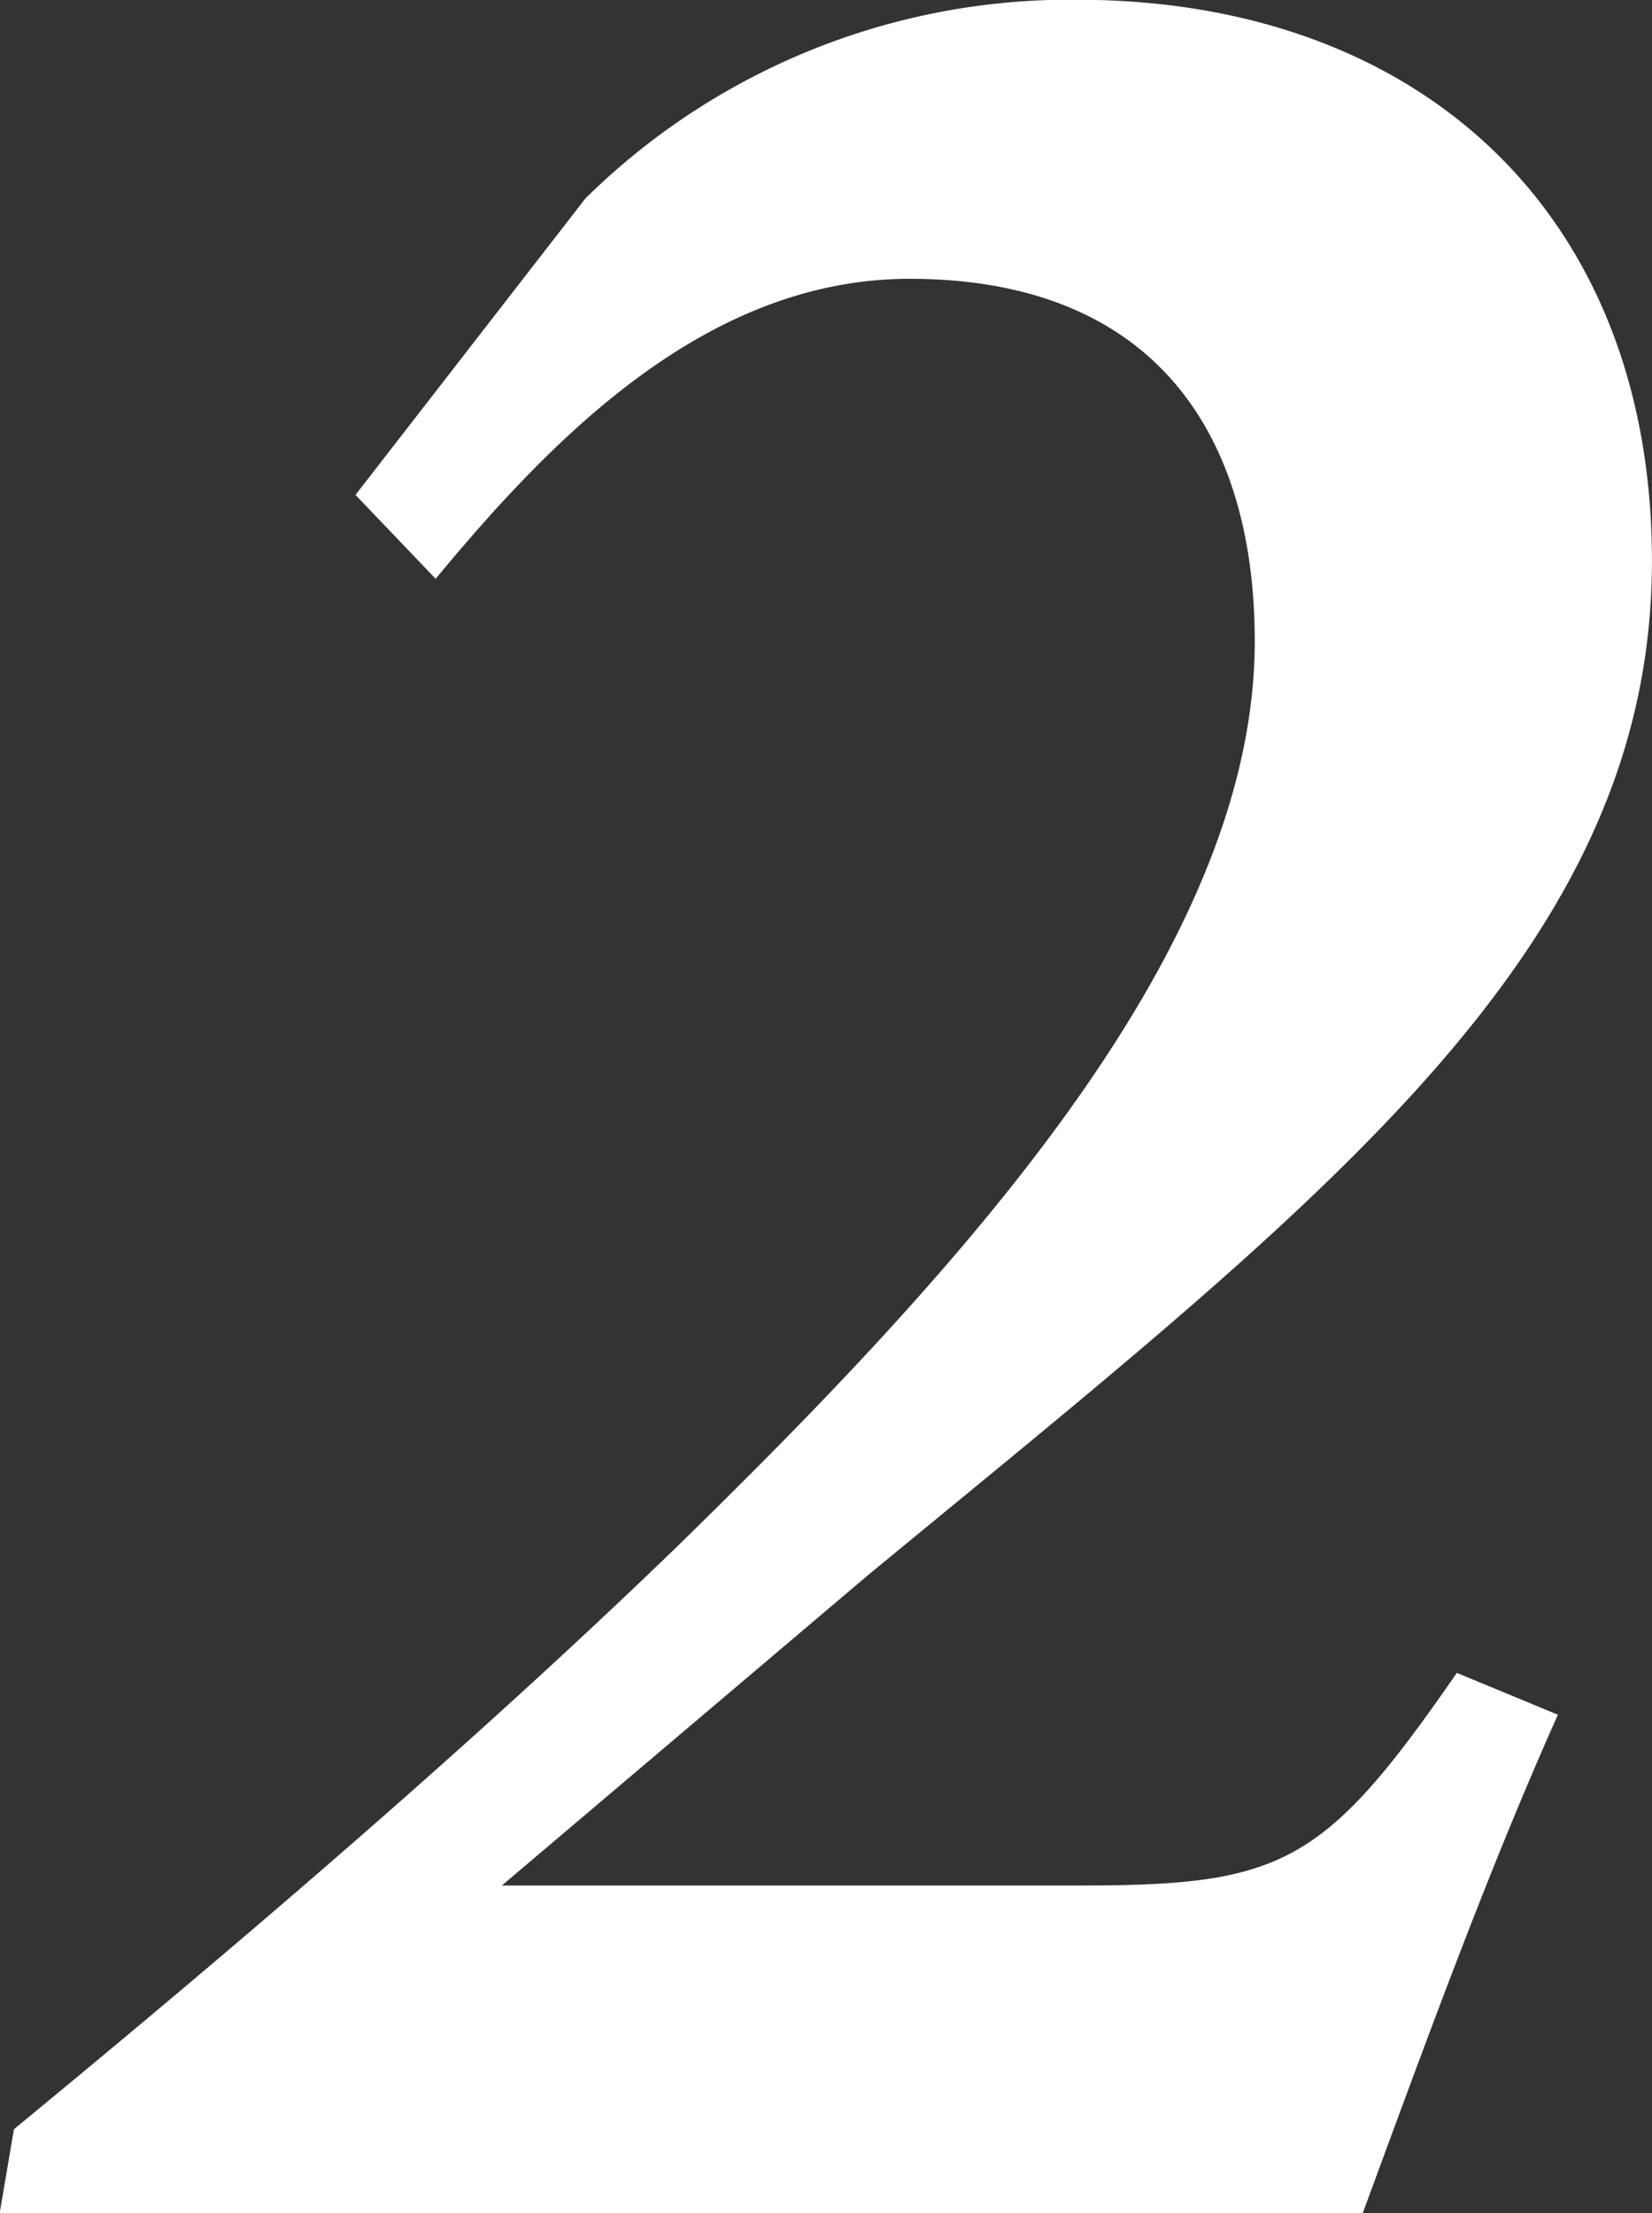 <svg xmlns="http://www.w3.org/2000/svg" width="25.596" height="34.29" viewBox="0 0 25.596 34.29">
  <rect x="0" y="0" width="25.596" height="34.29" fill="#333333" stroke="none"/>
  <path id="Path_726" data-name="Path 726" d="M-7.587-26.622l1.242,1.3C-4.509-27.54-2.133-29.97,1-29.97c3.672,0,5.346,2.268,5.346,5.616,0,4.752-4.482,9.666-8.964,14.04C-5.967-7.074-9.8-3.834-12.879-1.3L-13.1,0H8.019c.918-2.484,1.89-5.184,3.024-7.722L9.477-8.37C7.425-5.4,6.777-5.076,3.645-5.076H-5.319L.351-9.882C7.425-15.714,12.5-19.548,12.5-25.6c0-5.4-3.618-8.694-8.91-8.694a10.687,10.687,0,0,0-7.614,3.078Z" transform="translate(13.095 34.29)" fill="#fff"/>
</svg>
